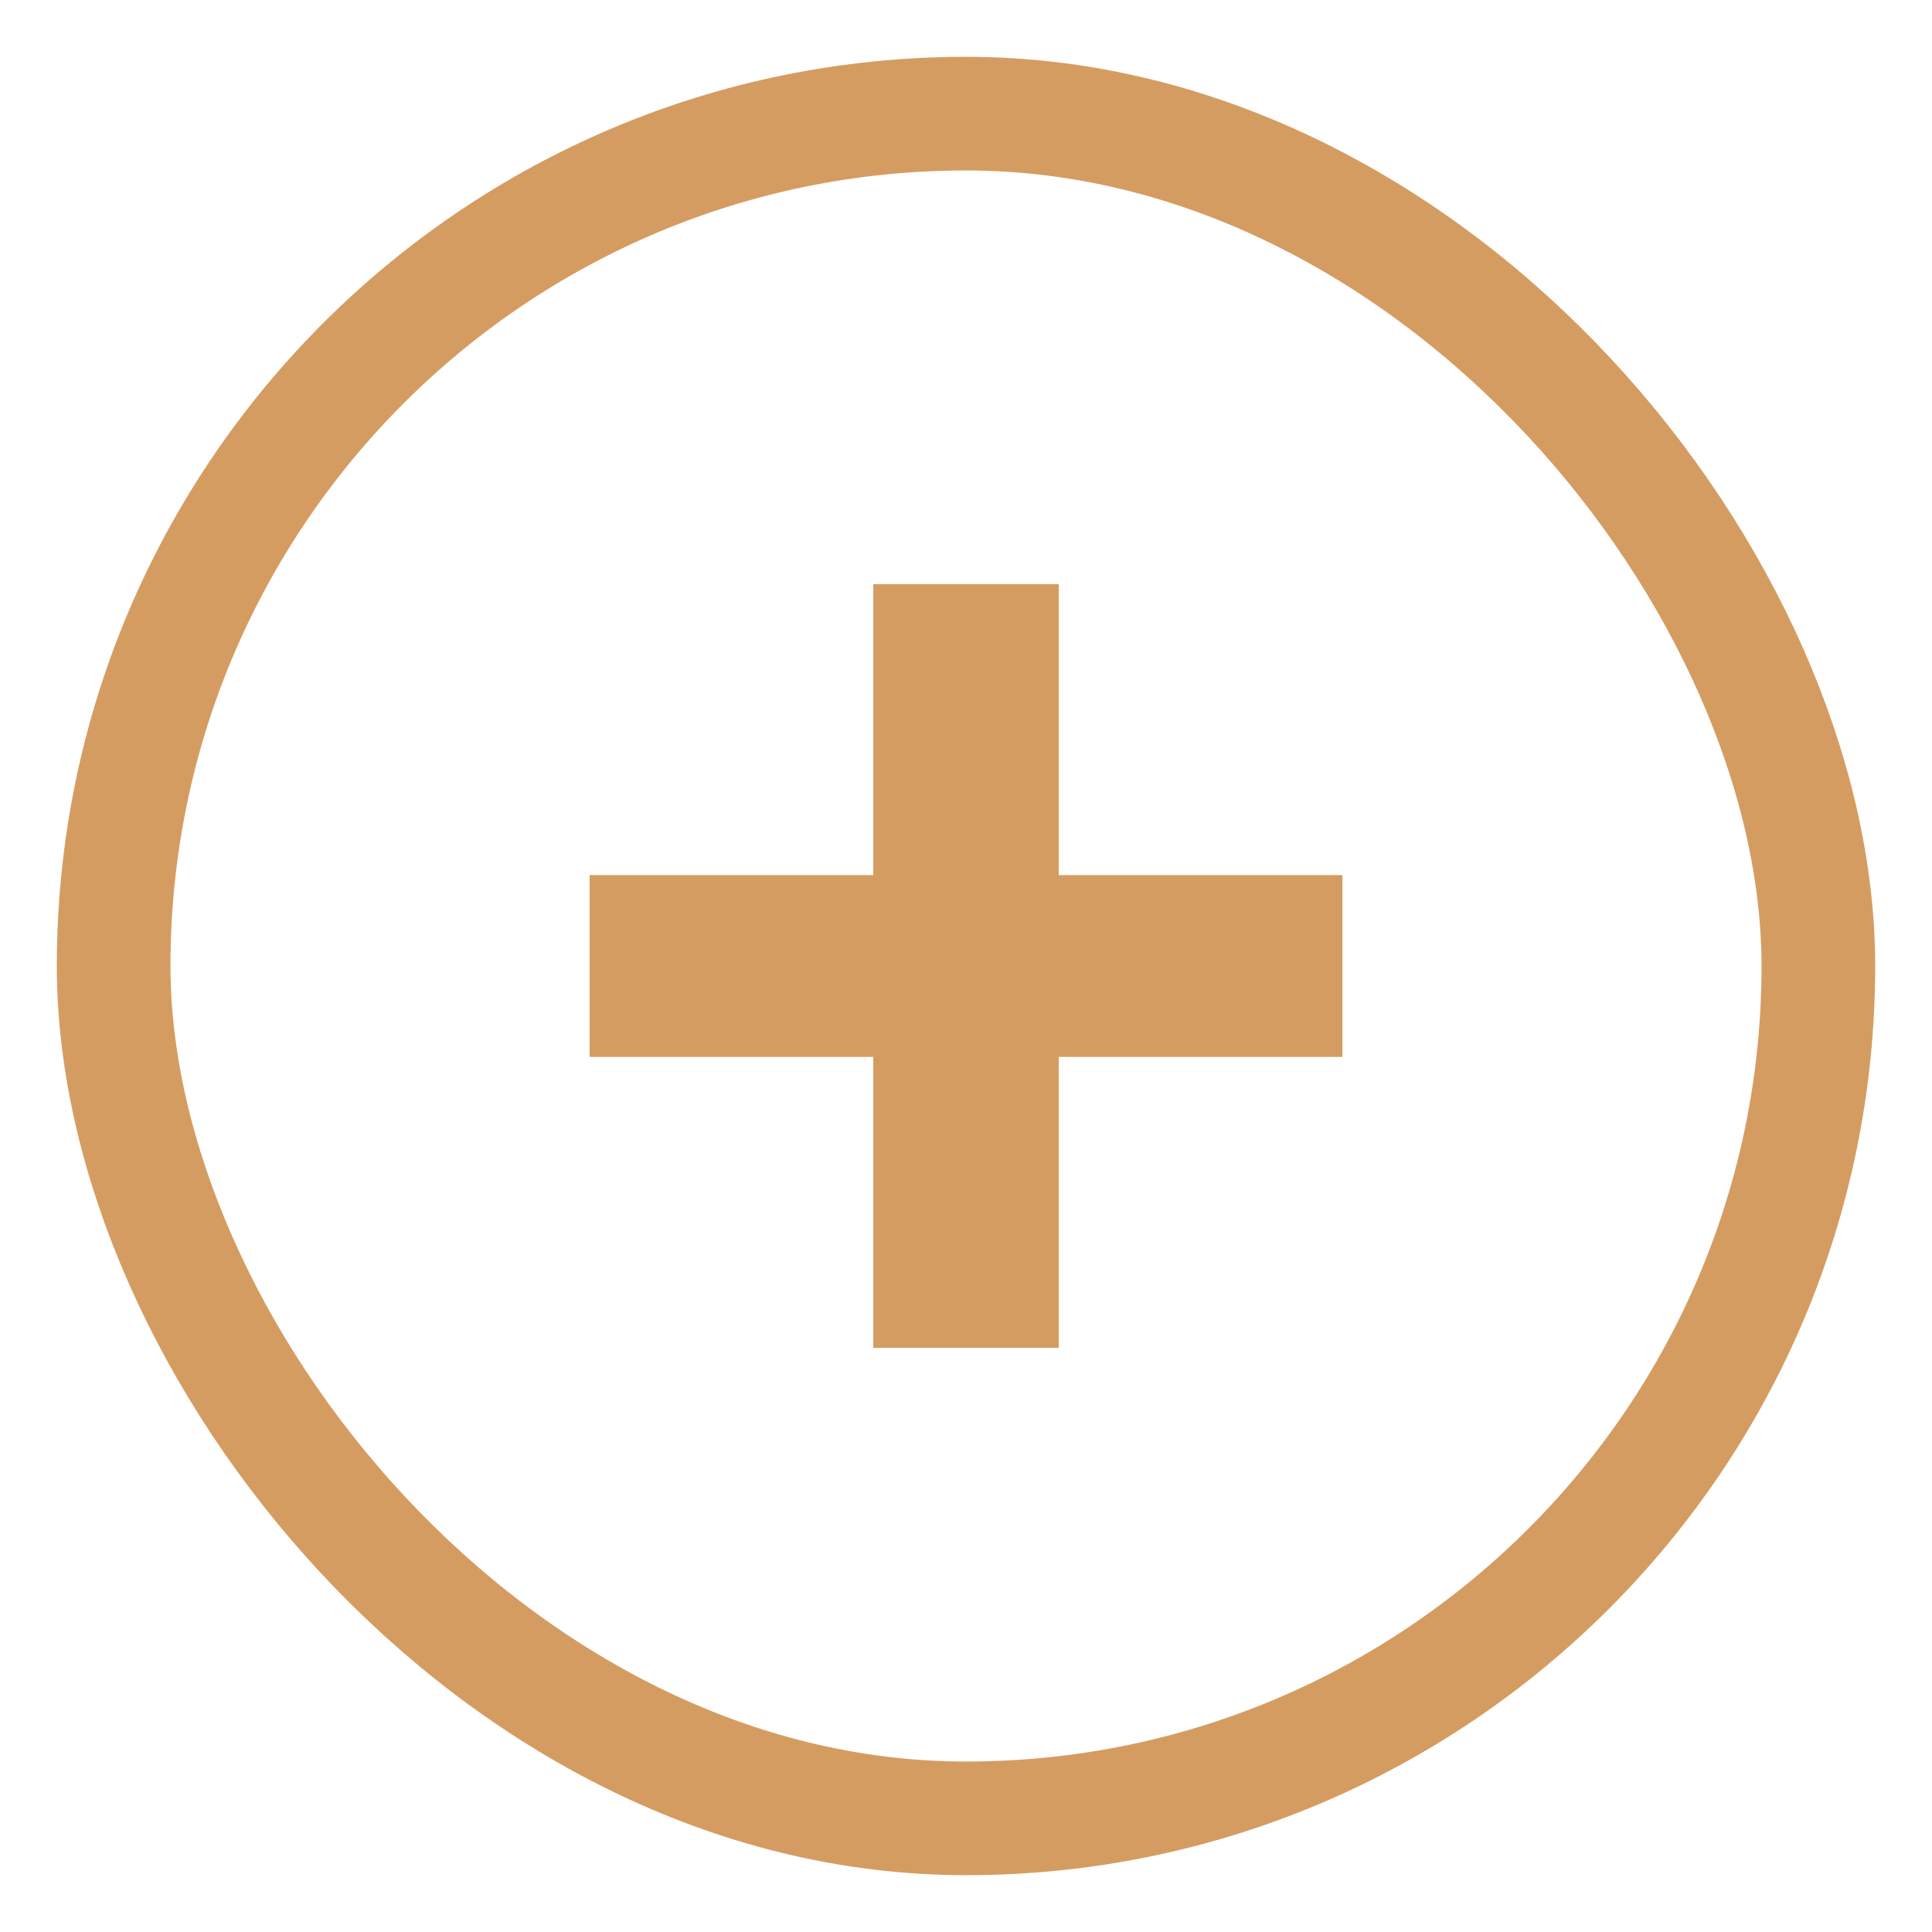 <svg width="17" height="17" viewBox="0 0 17 17" fill="none" xmlns="http://www.w3.org/2000/svg">
<rect x="1" y="1" width="15" height="15" rx="7.5" stroke="#D59C61"/>
<path d="M11.812 9.3H9.316V11.86H7.684V9.3H5.188V7.7H7.684V5.14H9.316V7.7H11.812V9.3Z" fill="#D59C61"/>
</svg>
